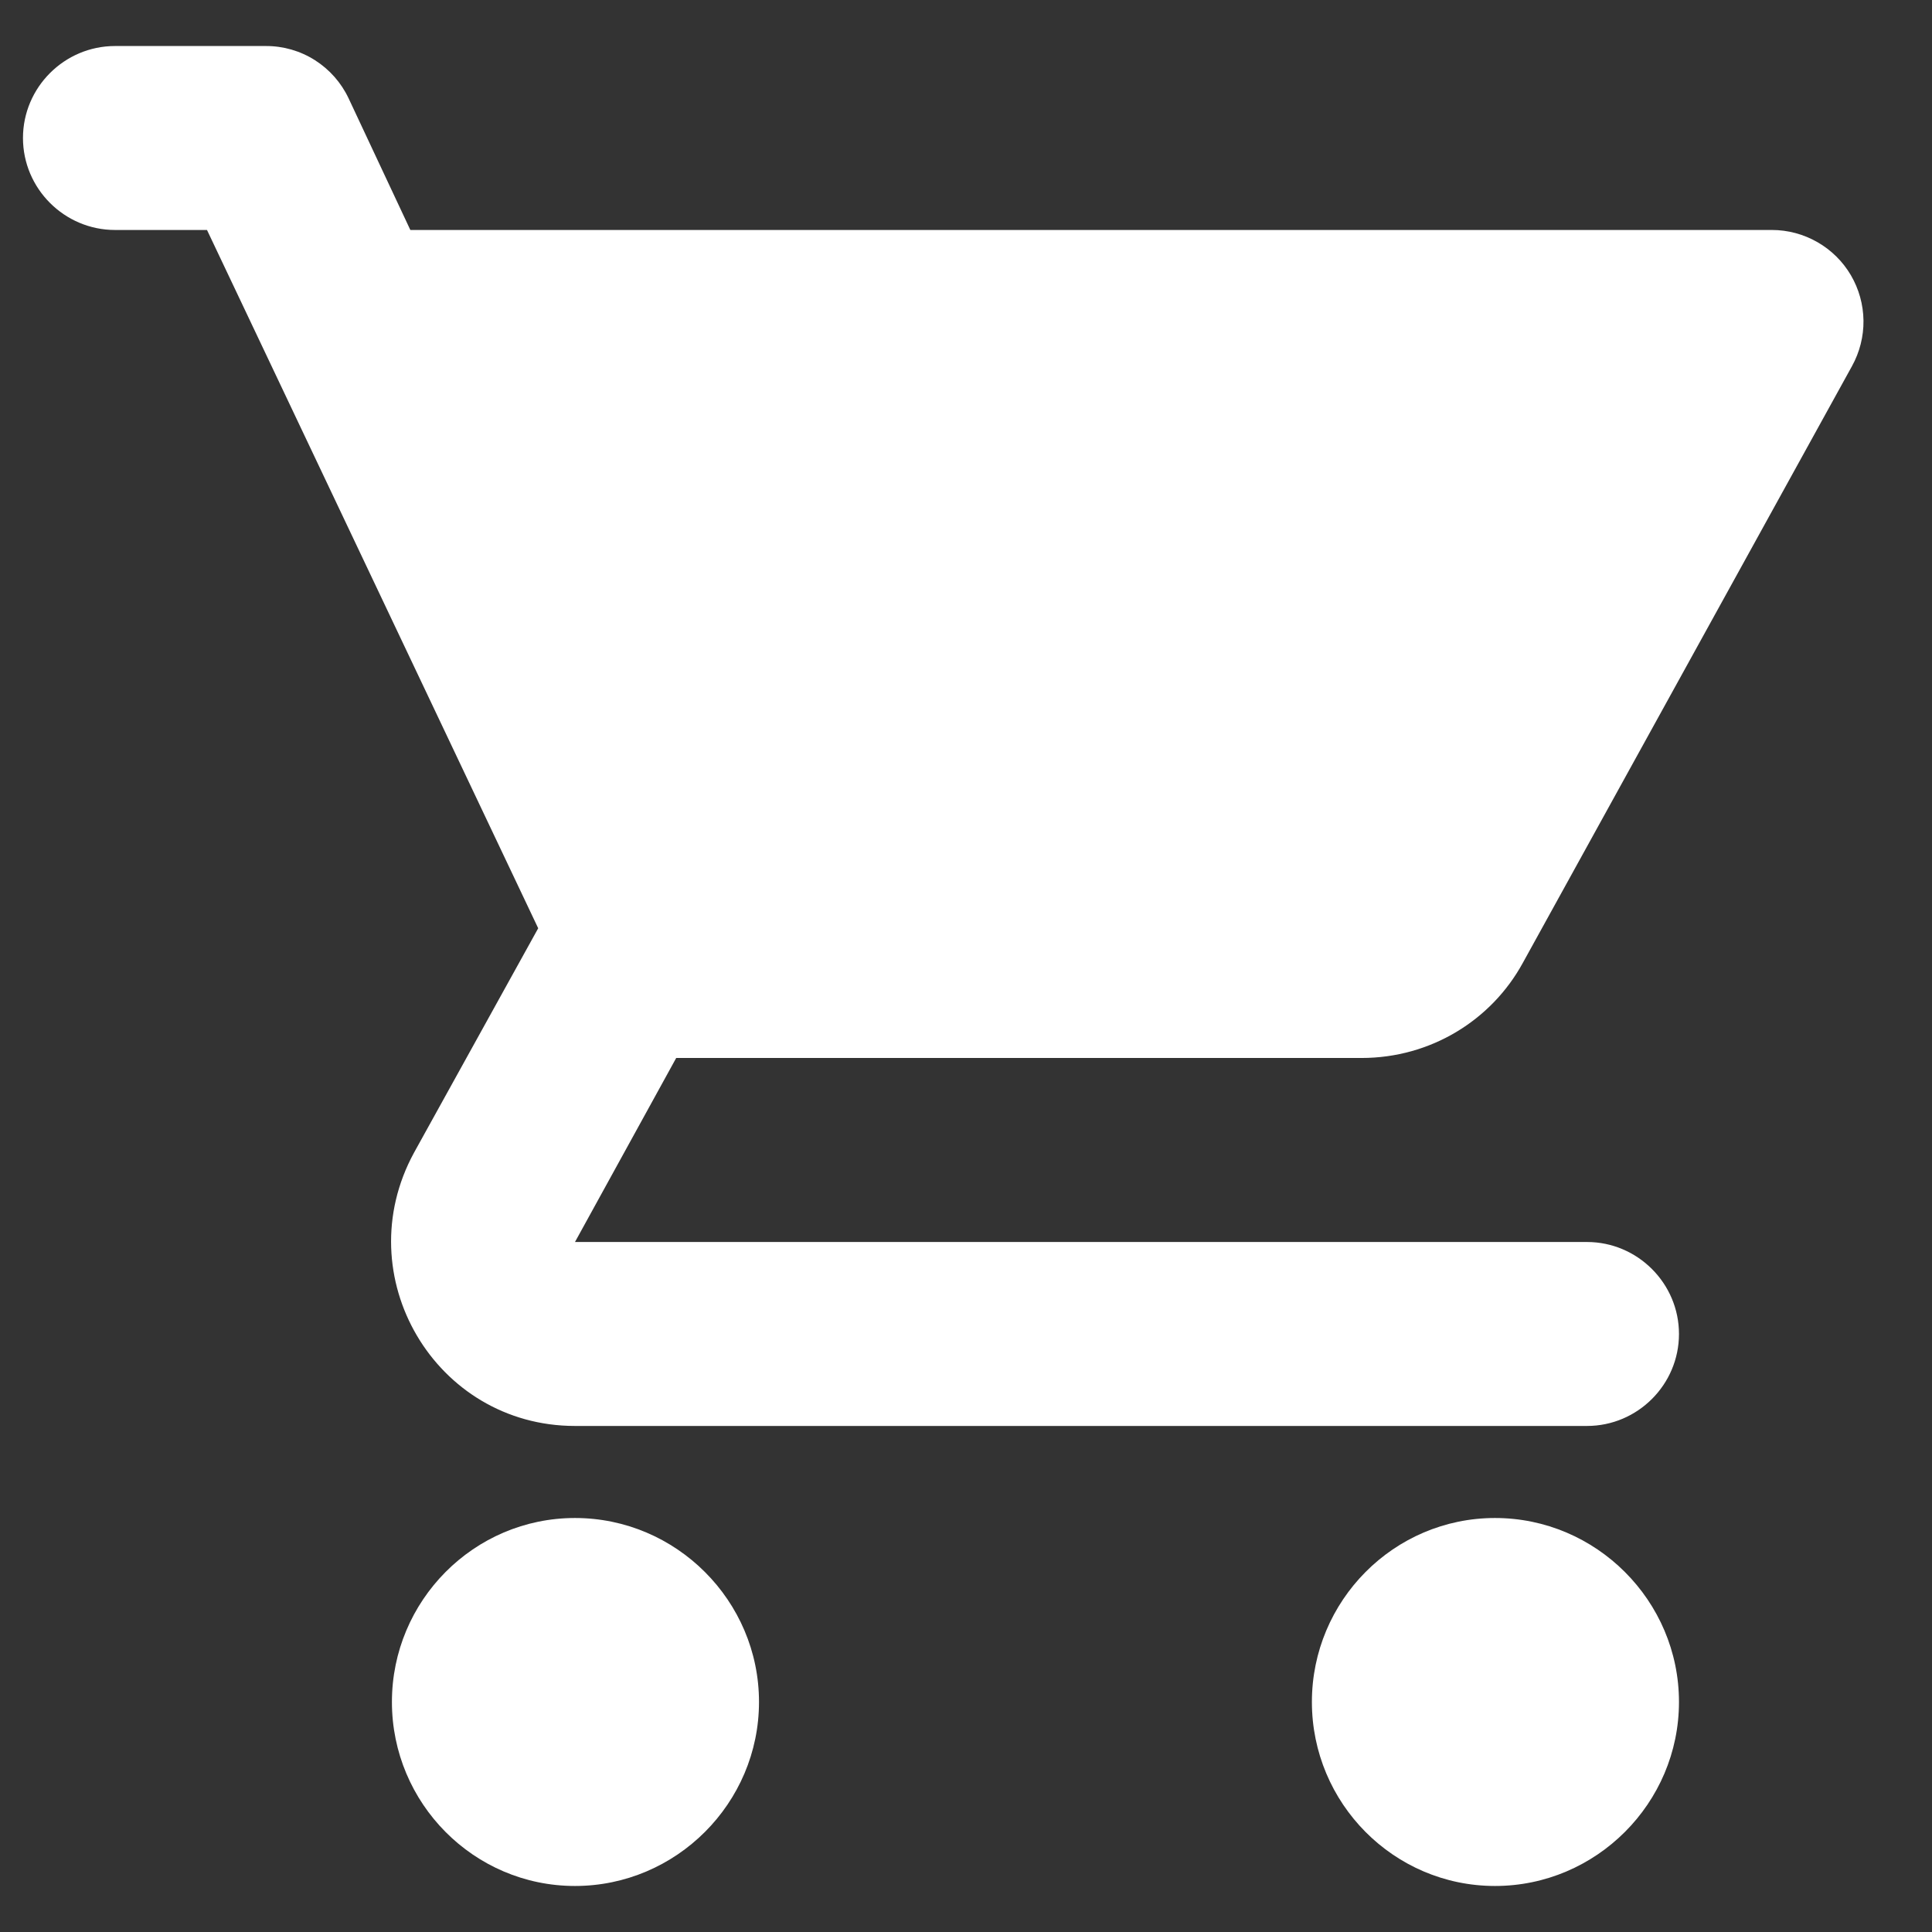 <svg width="28" height="28" viewBox="0 0 28 28" fill="none" xmlns="http://www.w3.org/2000/svg">
<rect x="0" y="0" width="28" height="28" fill="#333333" stroke="none"/>
<path d="M8.333 22C6.867 22 5.68 23.2 5.68 24.666C5.68 26.133 6.867 27.333 8.333 27.333C9.8 27.333 11 26.133 11 24.666C11 23.2 9.8 22 8.333 22ZM0.333 2C0.333 2.733 0.933 3.333 1.667 3.333H3L7.8 13.453L6 16.706C5.027 18.493 6.307 20.666 8.333 20.666H23C23.733 20.666 24.333 20.067 24.333 19.333C24.333 18.6 23.733 18 23 18H8.333L9.8 15.333H19.733C20.733 15.333 21.613 14.787 22.067 13.96L26.84 5.307C26.952 5.104 27.01 4.876 27.007 4.645C27.004 4.414 26.941 4.188 26.824 3.988C26.707 3.789 26.54 3.624 26.339 3.509C26.138 3.394 25.911 3.333 25.68 3.333H5.947L5.053 1.427C4.946 1.199 4.776 1.007 4.564 0.872C4.351 0.737 4.105 0.666 3.853 0.667H1.667C0.933 0.667 0.333 1.267 0.333 2ZM21.667 22C20.2 22 19.013 23.2 19.013 24.666C19.013 26.133 20.2 27.333 21.667 27.333C23.133 27.333 24.333 26.133 24.333 24.666C24.333 23.2 23.133 22 21.667 22Z" fill="white"/>
</svg>
